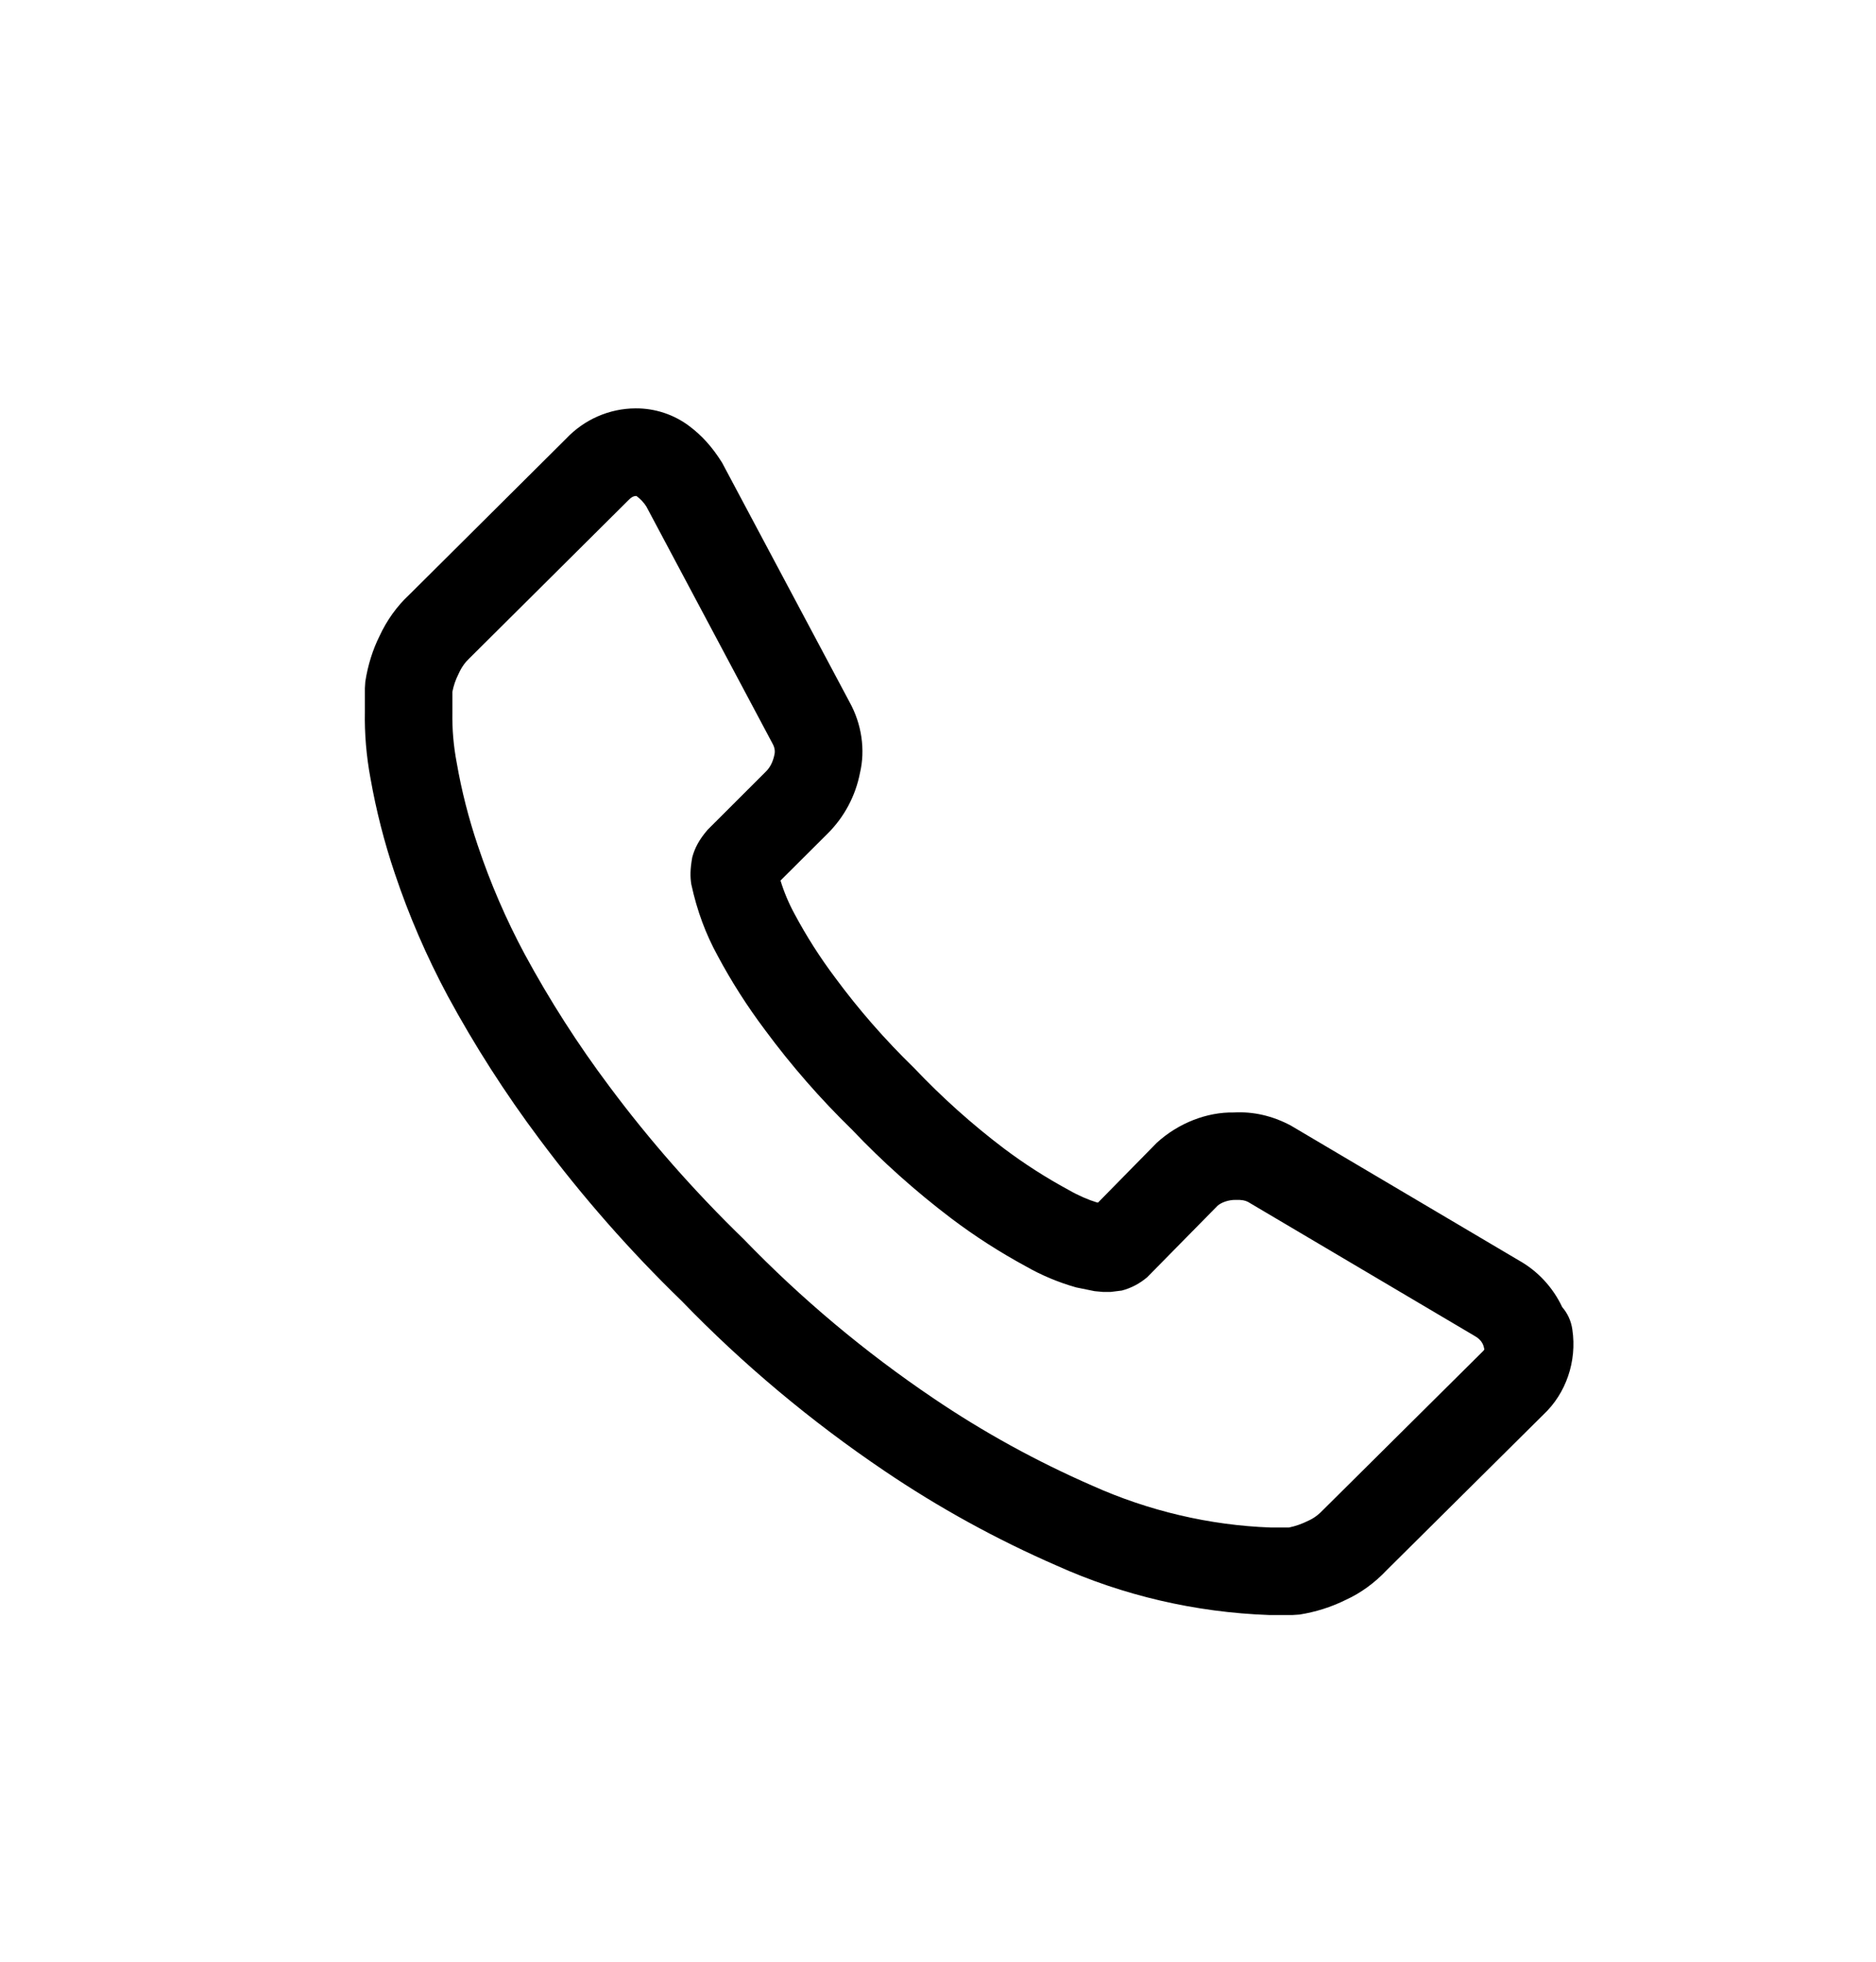 <?xml version="1.0" encoding="UTF-8"?>
<svg width="22" height="23" viewBox="0 0 22 23" fill="none" xmlns="http://www.w3.org/2000/svg">
<path fill-rule="evenodd" clip-rule="evenodd" d="M18.1 16.585C18.364 16.338 18.495 15.961 18.439 15.588C18.424 15.482 18.38 15.394 18.32 15.325C18.212 15.095 18.035 14.902 17.809 14.776L15.135 13.195C14.915 13.079 14.693 13.031 14.47 13.043C14.157 13.037 13.821 13.165 13.565 13.399L12.876 14.1L12.858 14.096C12.771 14.07 12.647 14.018 12.531 13.951C12.26 13.804 12.01 13.643 11.773 13.465C11.398 13.181 11.047 12.866 10.723 12.525C10.376 12.187 10.071 11.838 9.796 11.465C9.616 11.226 9.457 10.976 9.318 10.716C9.249 10.589 9.194 10.458 9.153 10.324L9.707 9.772C9.901 9.579 10.033 9.331 10.085 9.062C10.149 8.792 10.106 8.489 9.962 8.23L8.467 5.423C8.351 5.238 8.229 5.105 8.085 4.997C7.906 4.861 7.682 4.786 7.453 4.788C7.146 4.789 6.851 4.918 6.639 5.143L4.793 6.979C4.656 7.106 4.535 7.274 4.45 7.459C4.372 7.615 4.313 7.801 4.284 7.992L4.279 8.069V8.345C4.274 8.601 4.296 8.866 4.345 9.127C4.411 9.5 4.506 9.875 4.63 10.241C4.795 10.734 5.003 11.214 5.249 11.674C5.567 12.261 5.927 12.822 6.326 13.355C6.83 14.031 7.389 14.667 7.995 15.254C8.708 15.992 9.509 16.663 10.373 17.246C11.01 17.677 11.685 18.048 12.39 18.355C13.171 18.707 14.019 18.904 14.88 18.935L15.16 18.935L15.238 18.93C15.428 18.9 15.613 18.842 15.785 18.756C15.955 18.679 16.122 18.558 16.262 18.409L18.1 16.585ZM17.298 15.666C17.358 15.7 17.393 15.748 17.403 15.803C17.404 15.809 17.406 15.816 17.407 15.822C17.402 15.831 17.395 15.839 17.387 15.846L15.524 17.695C15.463 17.76 15.406 17.801 15.344 17.829C15.263 17.869 15.19 17.894 15.116 17.909H14.898C14.188 17.883 13.471 17.716 12.806 17.417C12.153 17.132 11.533 16.791 10.948 16.395C10.143 15.852 9.397 15.227 8.722 14.529C8.143 13.967 7.62 13.373 7.148 12.74C6.778 12.247 6.446 11.728 6.153 11.187C5.935 10.78 5.75 10.353 5.603 9.913C5.496 9.596 5.413 9.272 5.356 8.943C5.318 8.744 5.302 8.549 5.305 8.354L5.305 8.112C5.319 8.039 5.343 7.969 5.377 7.902C5.413 7.822 5.454 7.766 5.504 7.719L7.375 5.859C7.406 5.827 7.432 5.815 7.46 5.815C7.463 5.815 7.464 5.815 7.465 5.816C7.513 5.852 7.551 5.893 7.58 5.939L9.061 8.721C9.085 8.765 9.091 8.807 9.082 8.847C9.064 8.934 9.031 8.997 8.982 9.046L8.299 9.728C8.2 9.842 8.147 9.943 8.118 10.052C8.093 10.192 8.093 10.281 8.107 10.368C8.175 10.682 8.277 10.952 8.415 11.204C8.576 11.506 8.764 11.8 8.973 12.078C9.279 12.492 9.621 12.884 9.993 13.246C10.341 13.613 10.734 13.965 11.153 14.283C11.432 14.494 11.726 14.682 12.032 14.848C12.21 14.95 12.411 15.035 12.62 15.094L12.836 15.138L12.934 15.147H13.026L13.155 15.131C13.266 15.102 13.368 15.048 13.455 14.973L14.278 14.137C14.321 14.099 14.404 14.067 14.49 14.068C14.563 14.066 14.602 14.074 14.636 14.092L17.298 15.666Z" fill="black"/>
</svg>
